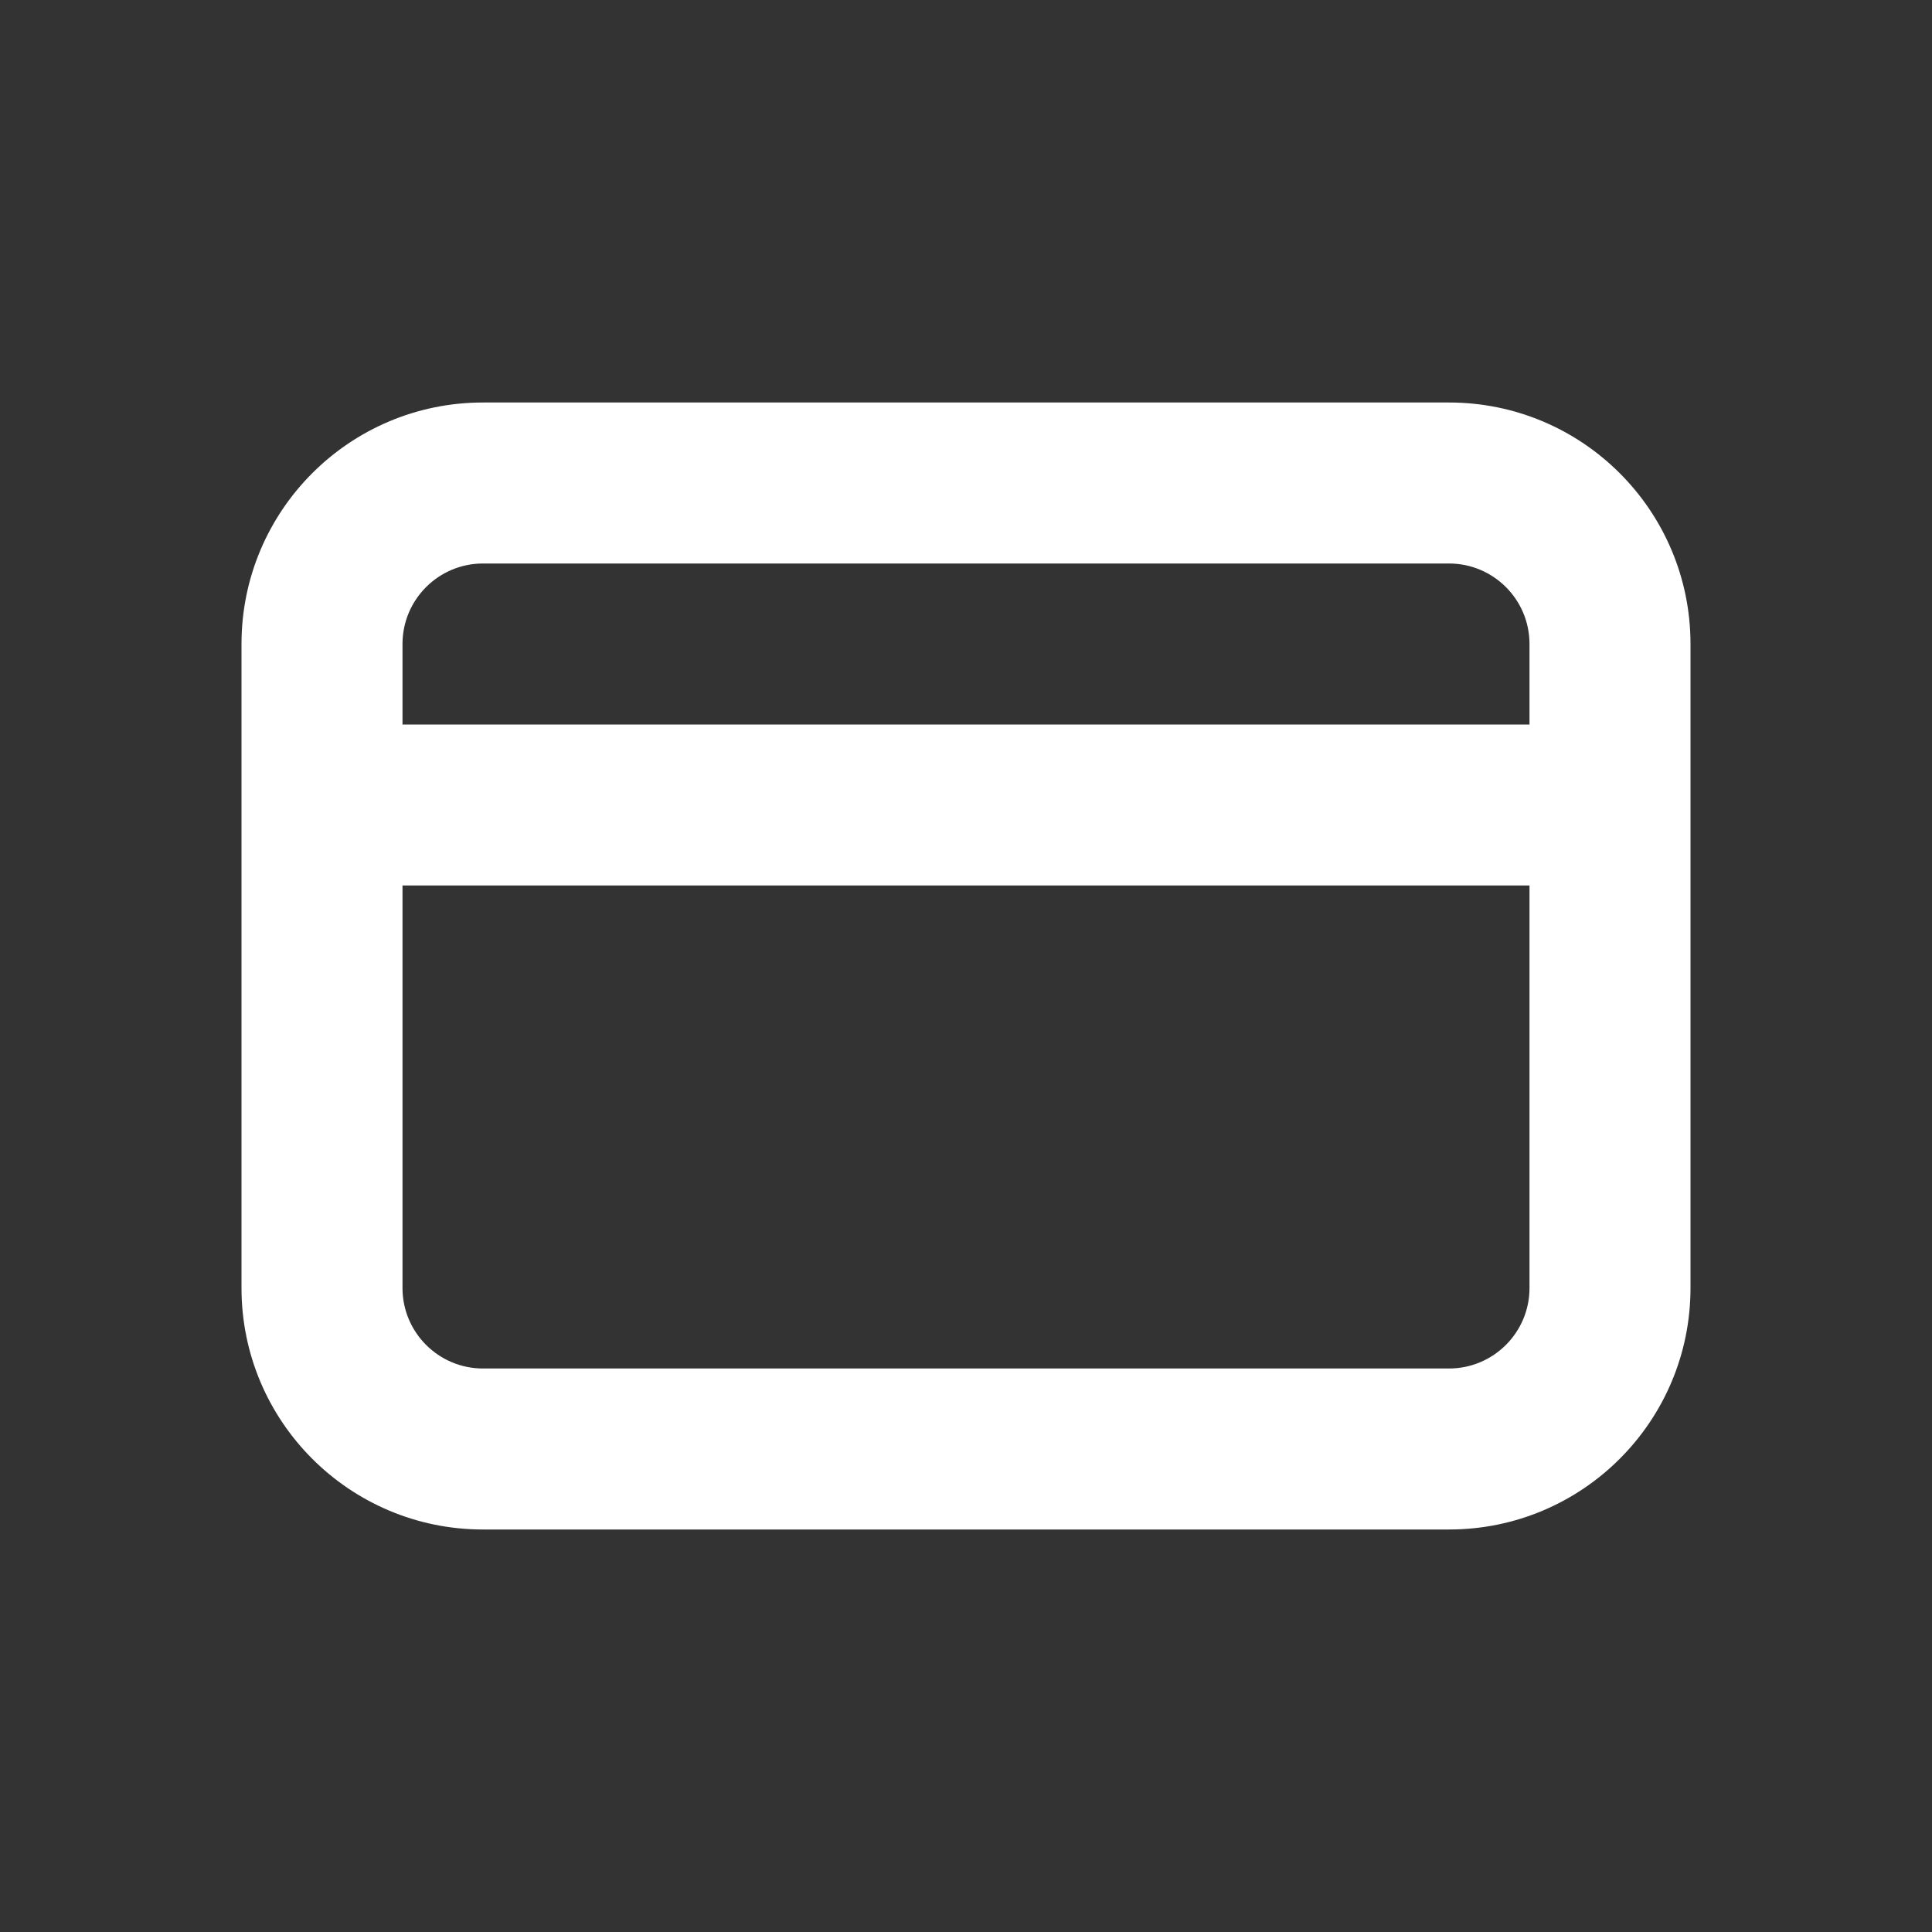 <svg width="24" height="24" viewBox="0 0 24 24" fill="none" xmlns="http://www.w3.org/2000/svg">
<rect x="0" y="0" width="24" height="24" fill="#333333" stroke="none"/>
<path fill-rule="evenodd" clip-rule="evenodd" d="M6 7H18C18.552 7 19 7.448 19 8V9H5V8C5 7.448 5.448 7 6 7ZM3 10V8C3 6.343 4.343 5 6 5H18C19.657 5 21 6.343 21 8V10V16C21 17.657 19.657 19 18 19H6C4.343 19 3 17.657 3 16V10ZM19 11V16C19 16.552 18.552 17 18 17H6C5.448 17 5 16.552 5 16V11H19Z" fill="white"/>
</svg>
